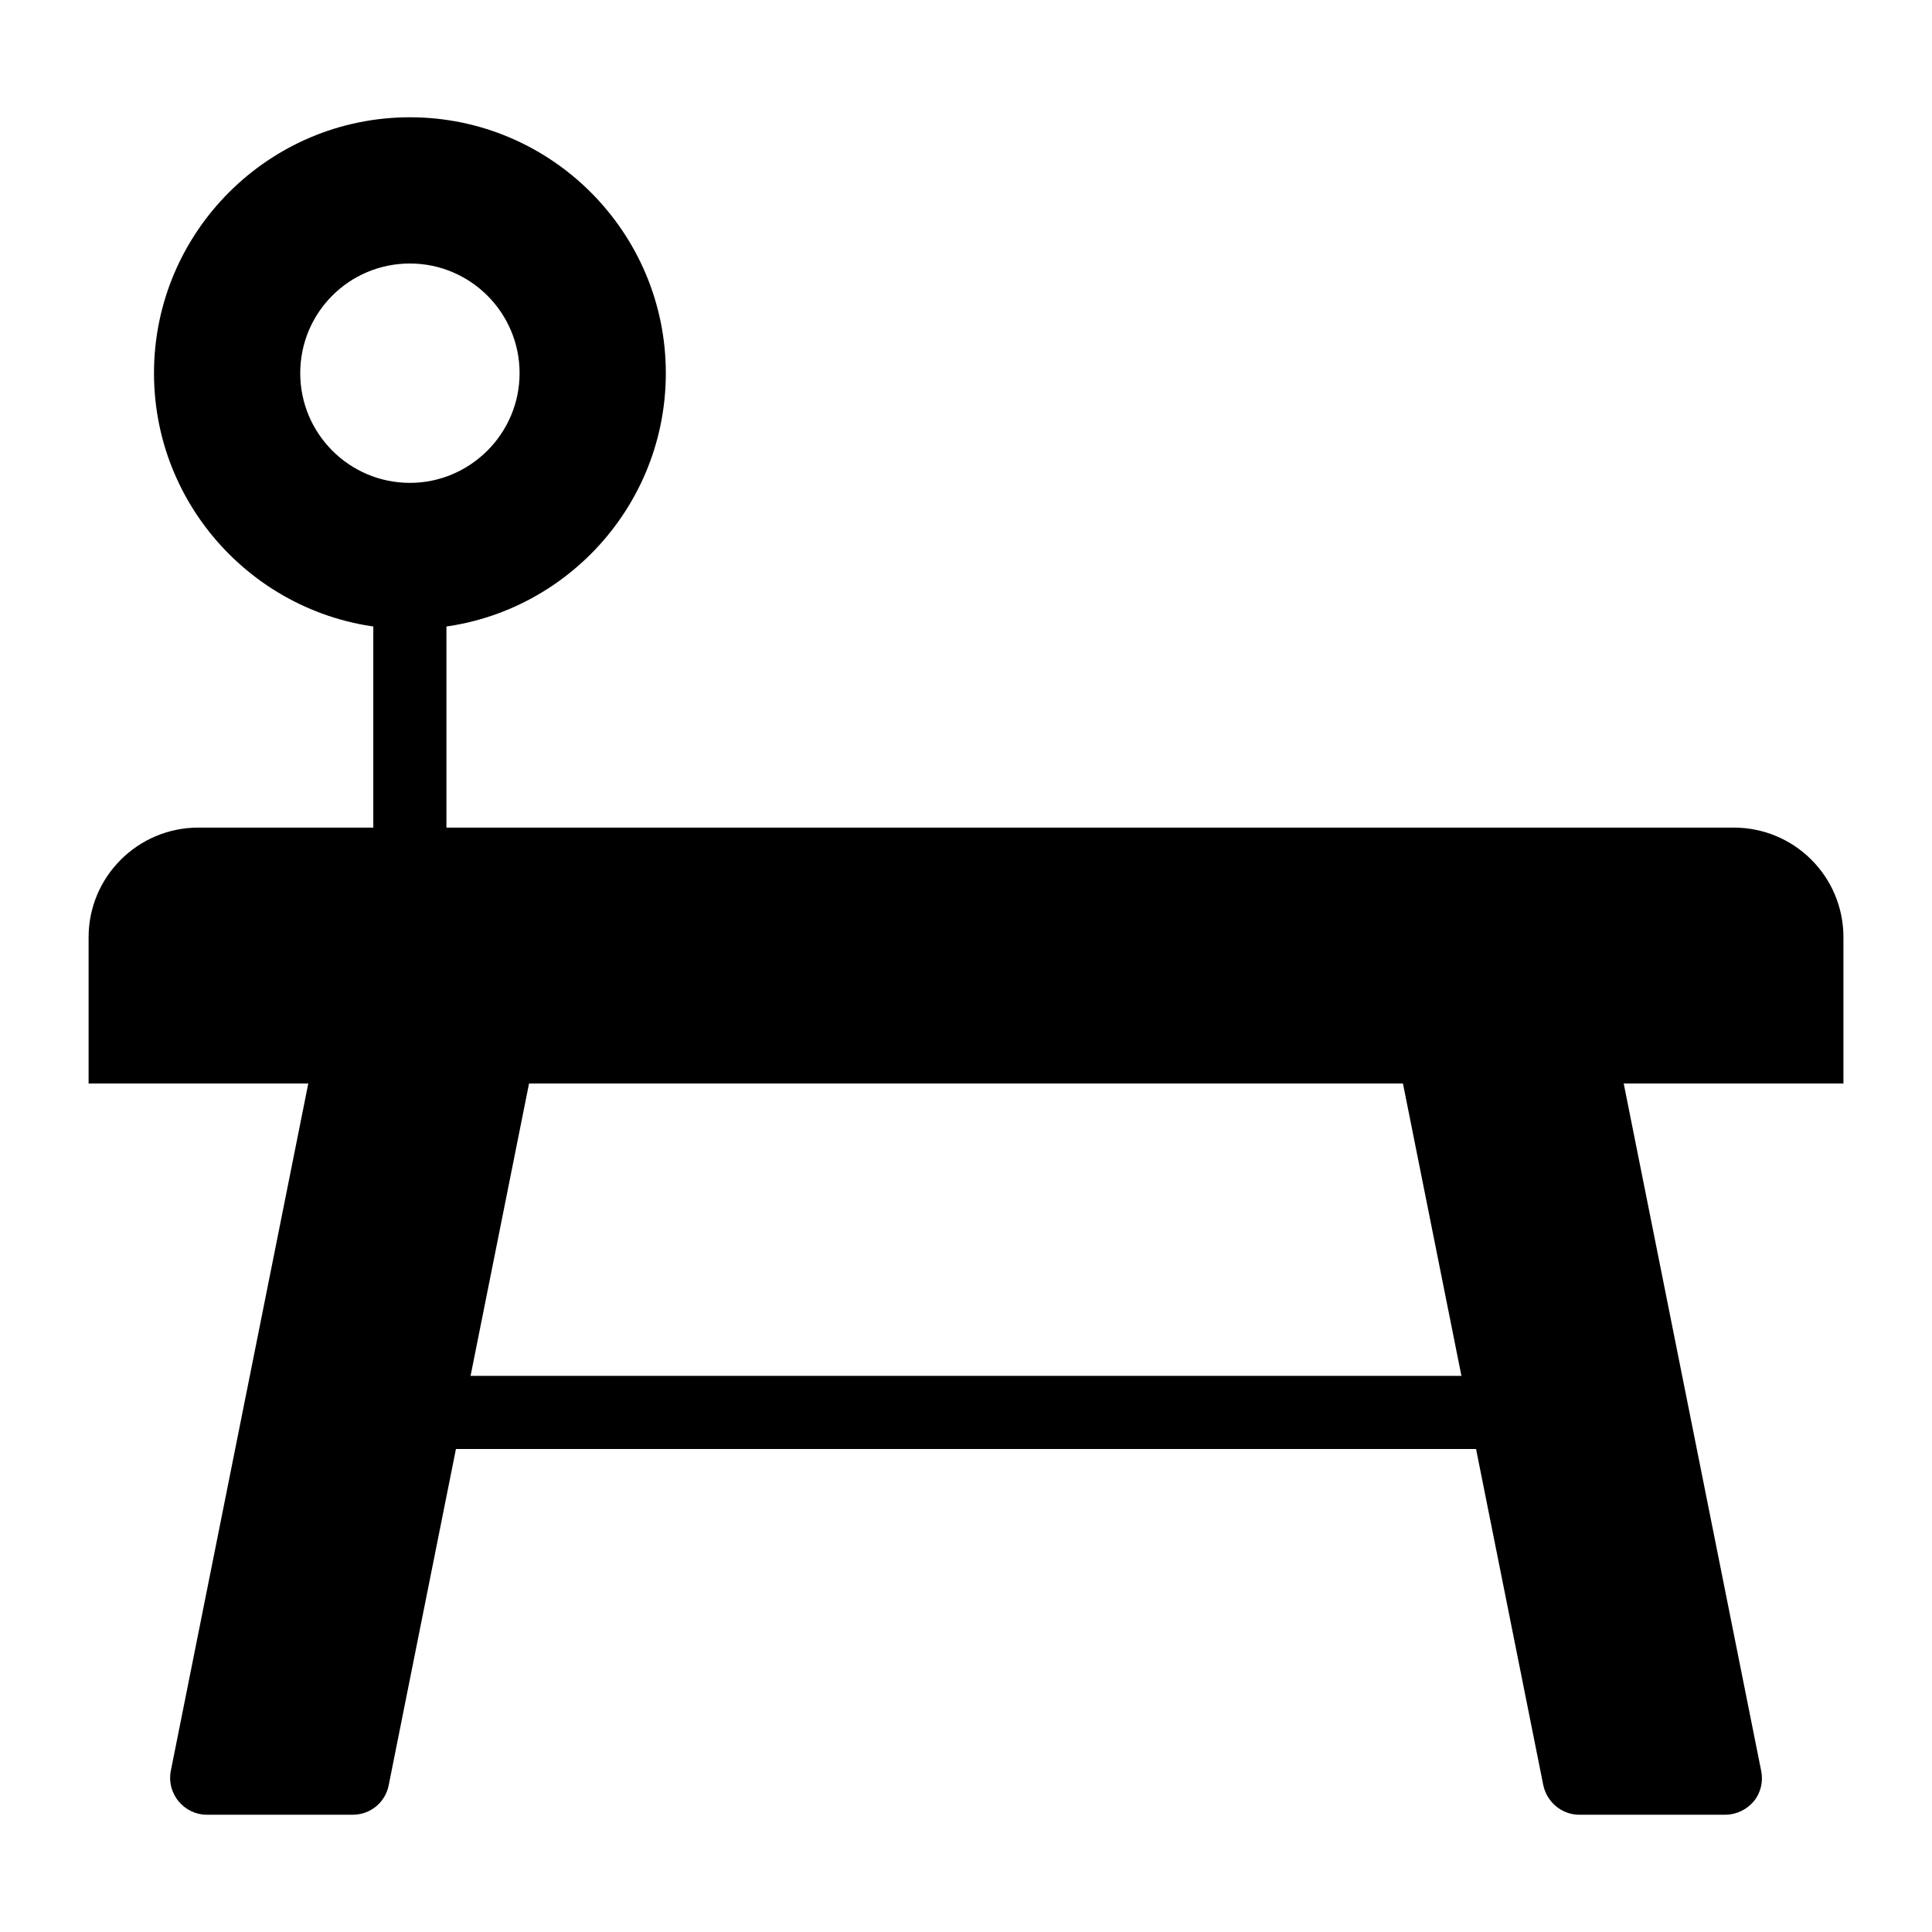 <?xml version="1.0" encoding="UTF-8"?>
<!-- Uploaded to: SVG Repo, www.svgrepo.com, Generator: SVG Repo Mixer Tools -->
<svg fill="#000000" width="800px" height="800px" version="1.1" viewBox="144 144 512 512" xmlns="http://www.w3.org/2000/svg">
 <g>
  <path d="m632.53 392.39v38.754h-465.05v-38.754c0-16.082 13.078-29.066 29.066-29.066h406.92c16.082 0 29.066 12.98 29.066 29.066z"/>
  <path d="m283.83 415.26c1.84 2.227 2.519 5.231 1.938 8.043l-38.754 193.77c-0.871 4.555-4.844 7.848-9.496 7.848h-38.754c-2.906 0-5.621-1.355-7.461-3.586-1.84-2.231-2.617-5.231-2.035-8.043l38.754-193.77c0.969-4.555 4.941-7.75 9.496-7.75h38.754c2.906 0 5.719 1.262 7.559 3.488z"/>
  <path d="m610.73 613.29c0.582 2.809-0.098 5.812-1.938 8.043-1.84 2.227-4.648 3.586-7.559 3.586h-38.754c-4.555 0-8.527-3.297-9.496-7.848l-38.754-193.77c-0.578-2.812 0.195-5.812 2.035-8.043 1.84-2.227 4.555-3.488 7.461-3.488h38.754c4.648 0 8.621 3.195 9.496 7.75z"/>
  <path d="m256.94 508.62h286.2v19.379h-286.2z"/>
  <path d="m252.63 175.08c-37.398 0-67.82 30.422-67.82 67.82 0 37.398 30.422 67.82 67.82 67.82 37.398 0 67.82-30.422 67.82-67.82 0.004-37.398-30.422-67.82-67.82-67.82zm0 96.883c-16.082 0-29.066-13.078-29.066-29.066 0-16.082 12.984-29.066 29.066-29.066 15.984 0 29.066 12.984 29.066 29.066 0 15.988-13.078 29.066-29.066 29.066z"/>
  <path d="m242.93 299.35h19.379v73.641h-19.379z"/>
 </g>
</svg>